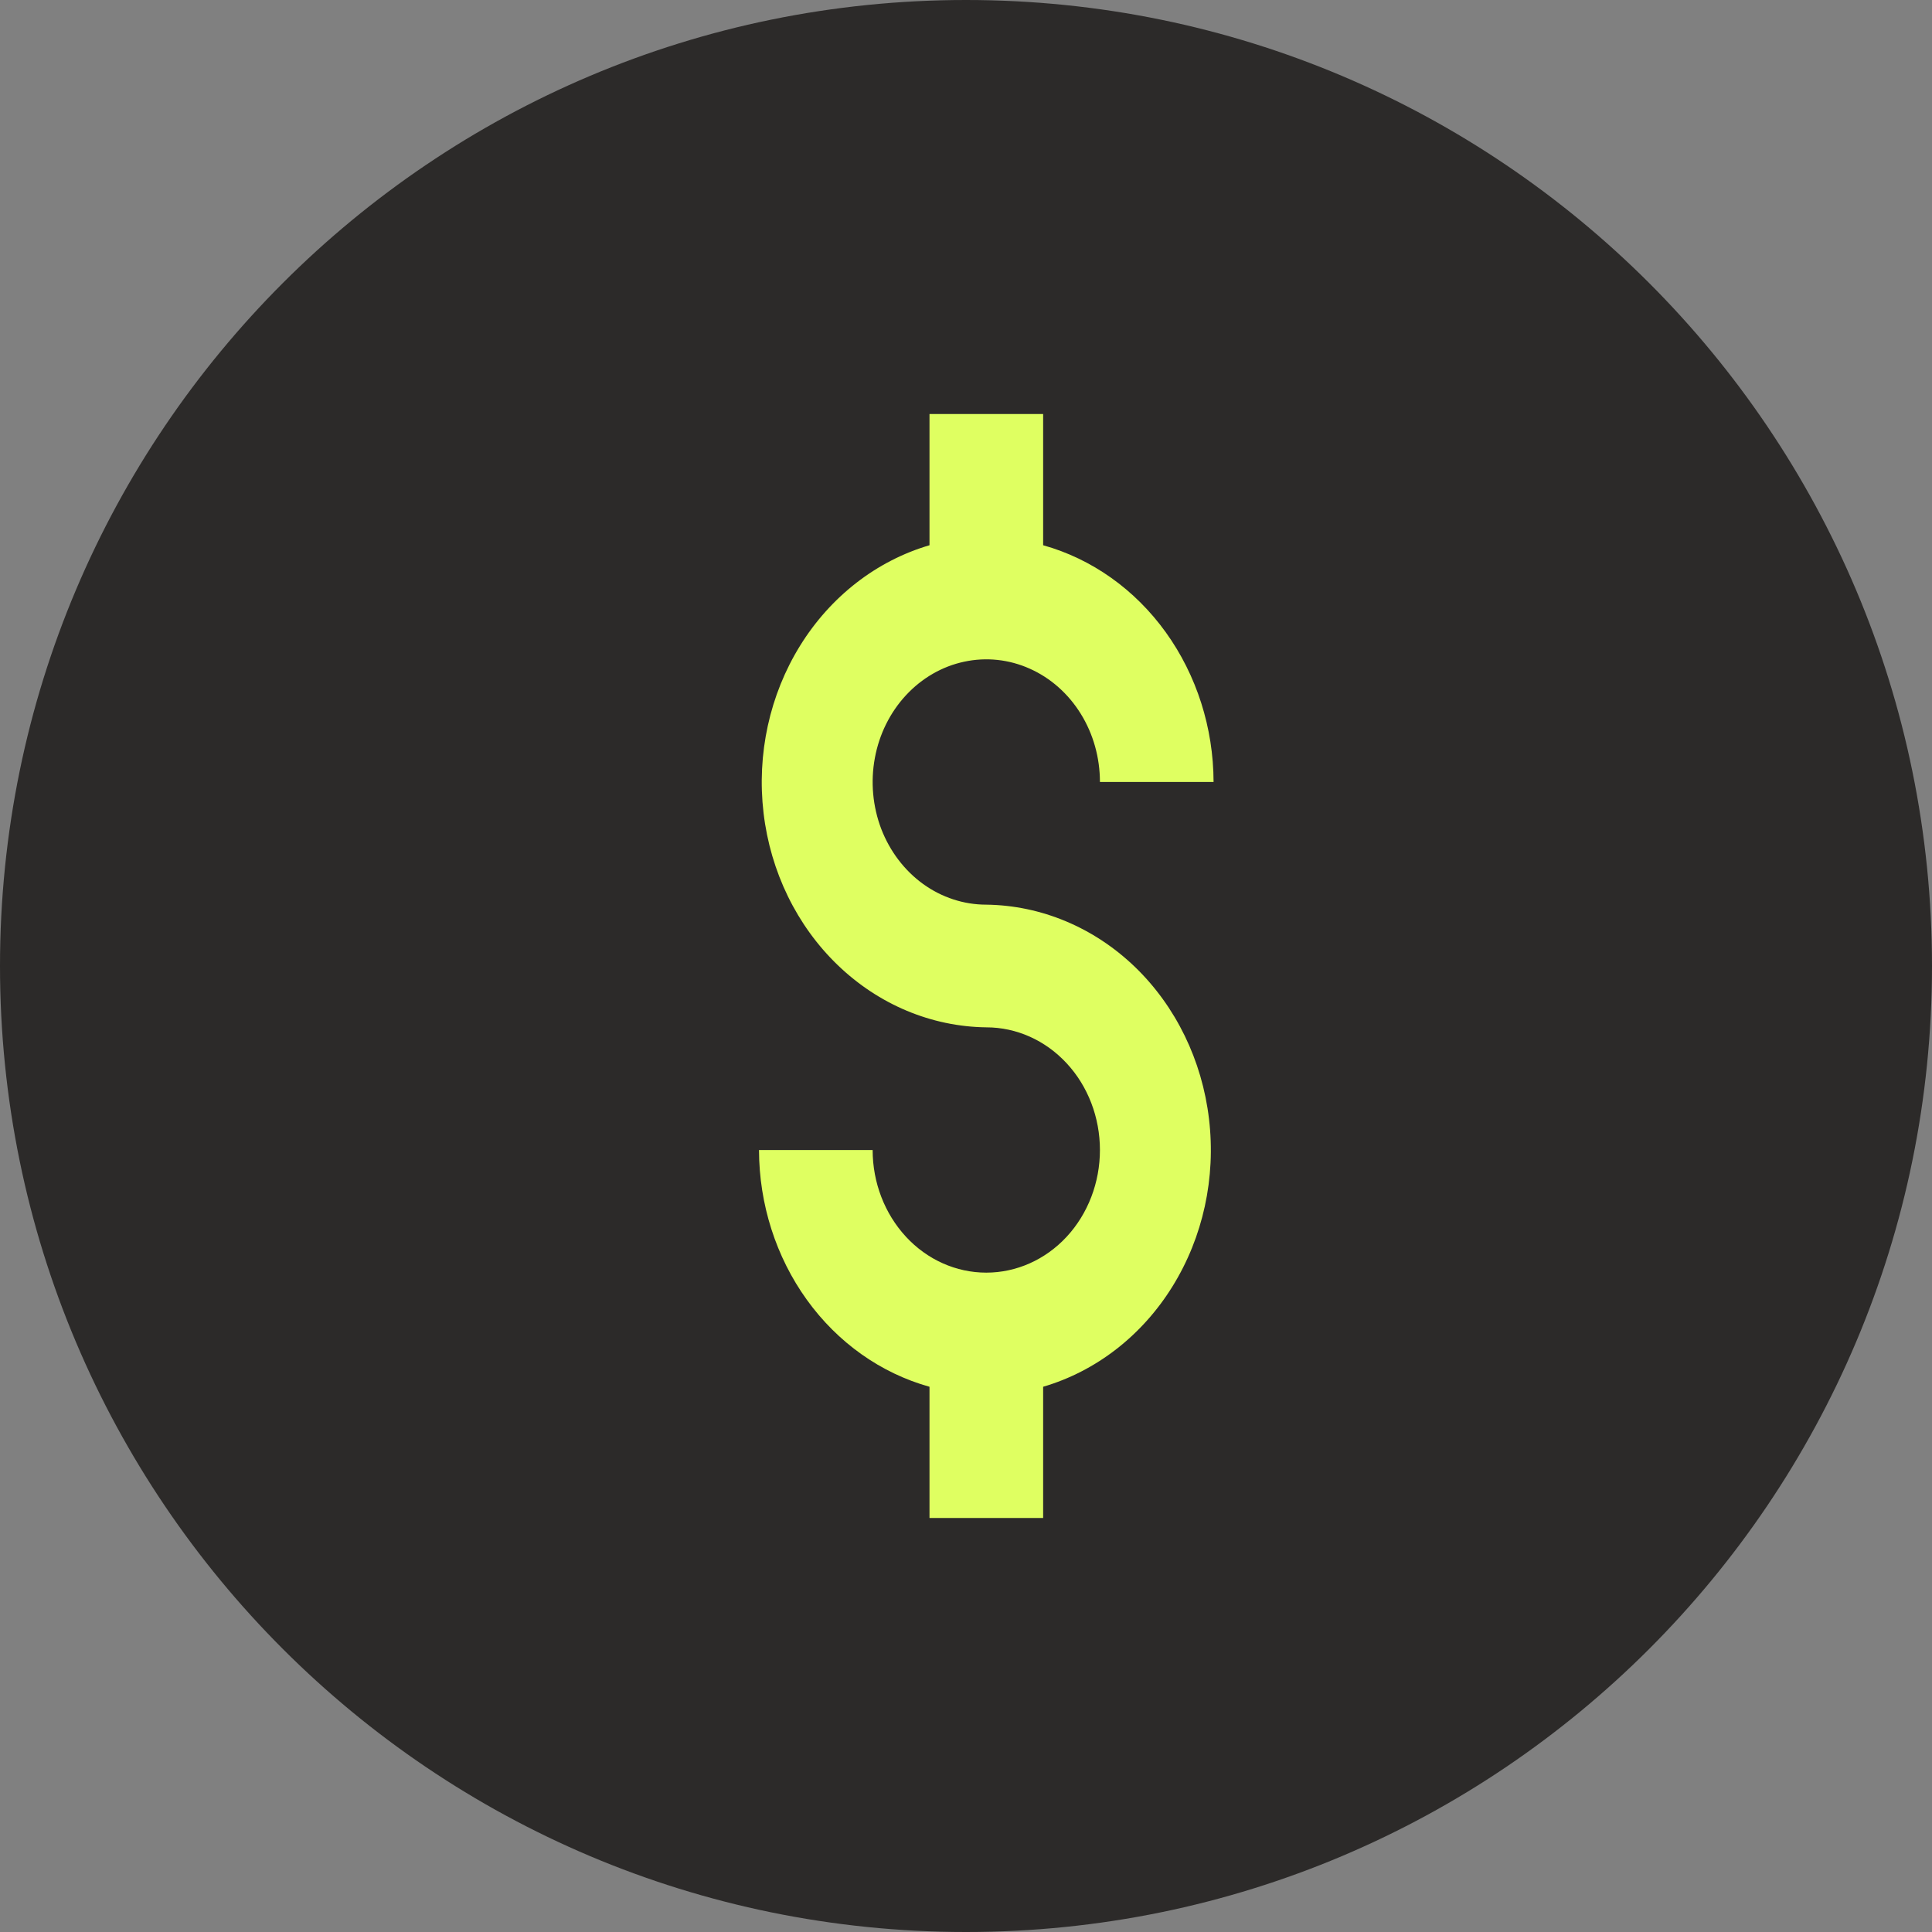 <svg width="28" height="28" viewBox="0 0 28 28" fill="none" xmlns="http://www.w3.org/2000/svg">
<rect x="0" y="0" width="28" height="28" fill="#808080" stroke="none"/>
<path d="M14 28C21.732 28 28 21.732 28 14C28 6.268 21.732 0 14 0C6.268 0 0 6.268 0 14C0 21.732 6.268 28 14 28Z" fill="#2C2A29"/>
<path d="M14.294 18.444C13.857 18.444 13.438 18.257 13.13 17.924C12.821 17.59 12.647 17.138 12.647 16.667H11C11.002 17.453 11.246 18.216 11.693 18.837C12.14 19.458 12.765 19.901 13.471 20.098V22H15.118V20.098C15.885 19.873 16.551 19.357 16.993 18.643C17.435 17.93 17.623 17.069 17.522 16.218C17.422 15.367 17.04 14.583 16.447 14.012C15.853 13.441 15.089 13.121 14.294 13.111C13.968 13.111 13.65 13.007 13.379 12.812C13.108 12.616 12.897 12.338 12.772 12.014C12.648 11.689 12.615 11.331 12.679 10.986C12.742 10.642 12.899 10.325 13.13 10.076C13.36 9.828 13.653 9.658 13.973 9.59C14.292 9.521 14.623 9.556 14.924 9.691C15.225 9.825 15.483 10.053 15.664 10.346C15.845 10.638 15.941 10.982 15.941 11.333H17.588C17.586 10.547 17.342 9.784 16.895 9.163C16.448 8.542 15.823 8.099 15.118 7.902V6H13.471V7.902C12.704 8.127 12.038 8.644 11.596 9.357C11.154 10.07 10.966 10.931 11.066 11.782C11.166 12.633 11.548 13.417 12.142 13.988C12.735 14.559 13.499 14.879 14.294 14.889C14.731 14.889 15.15 15.076 15.459 15.41C15.768 15.743 15.941 16.195 15.941 16.667C15.941 17.138 15.768 17.59 15.459 17.924C15.15 18.257 14.731 18.444 14.294 18.444Z" fill="#DFFF61"/>
</svg>
